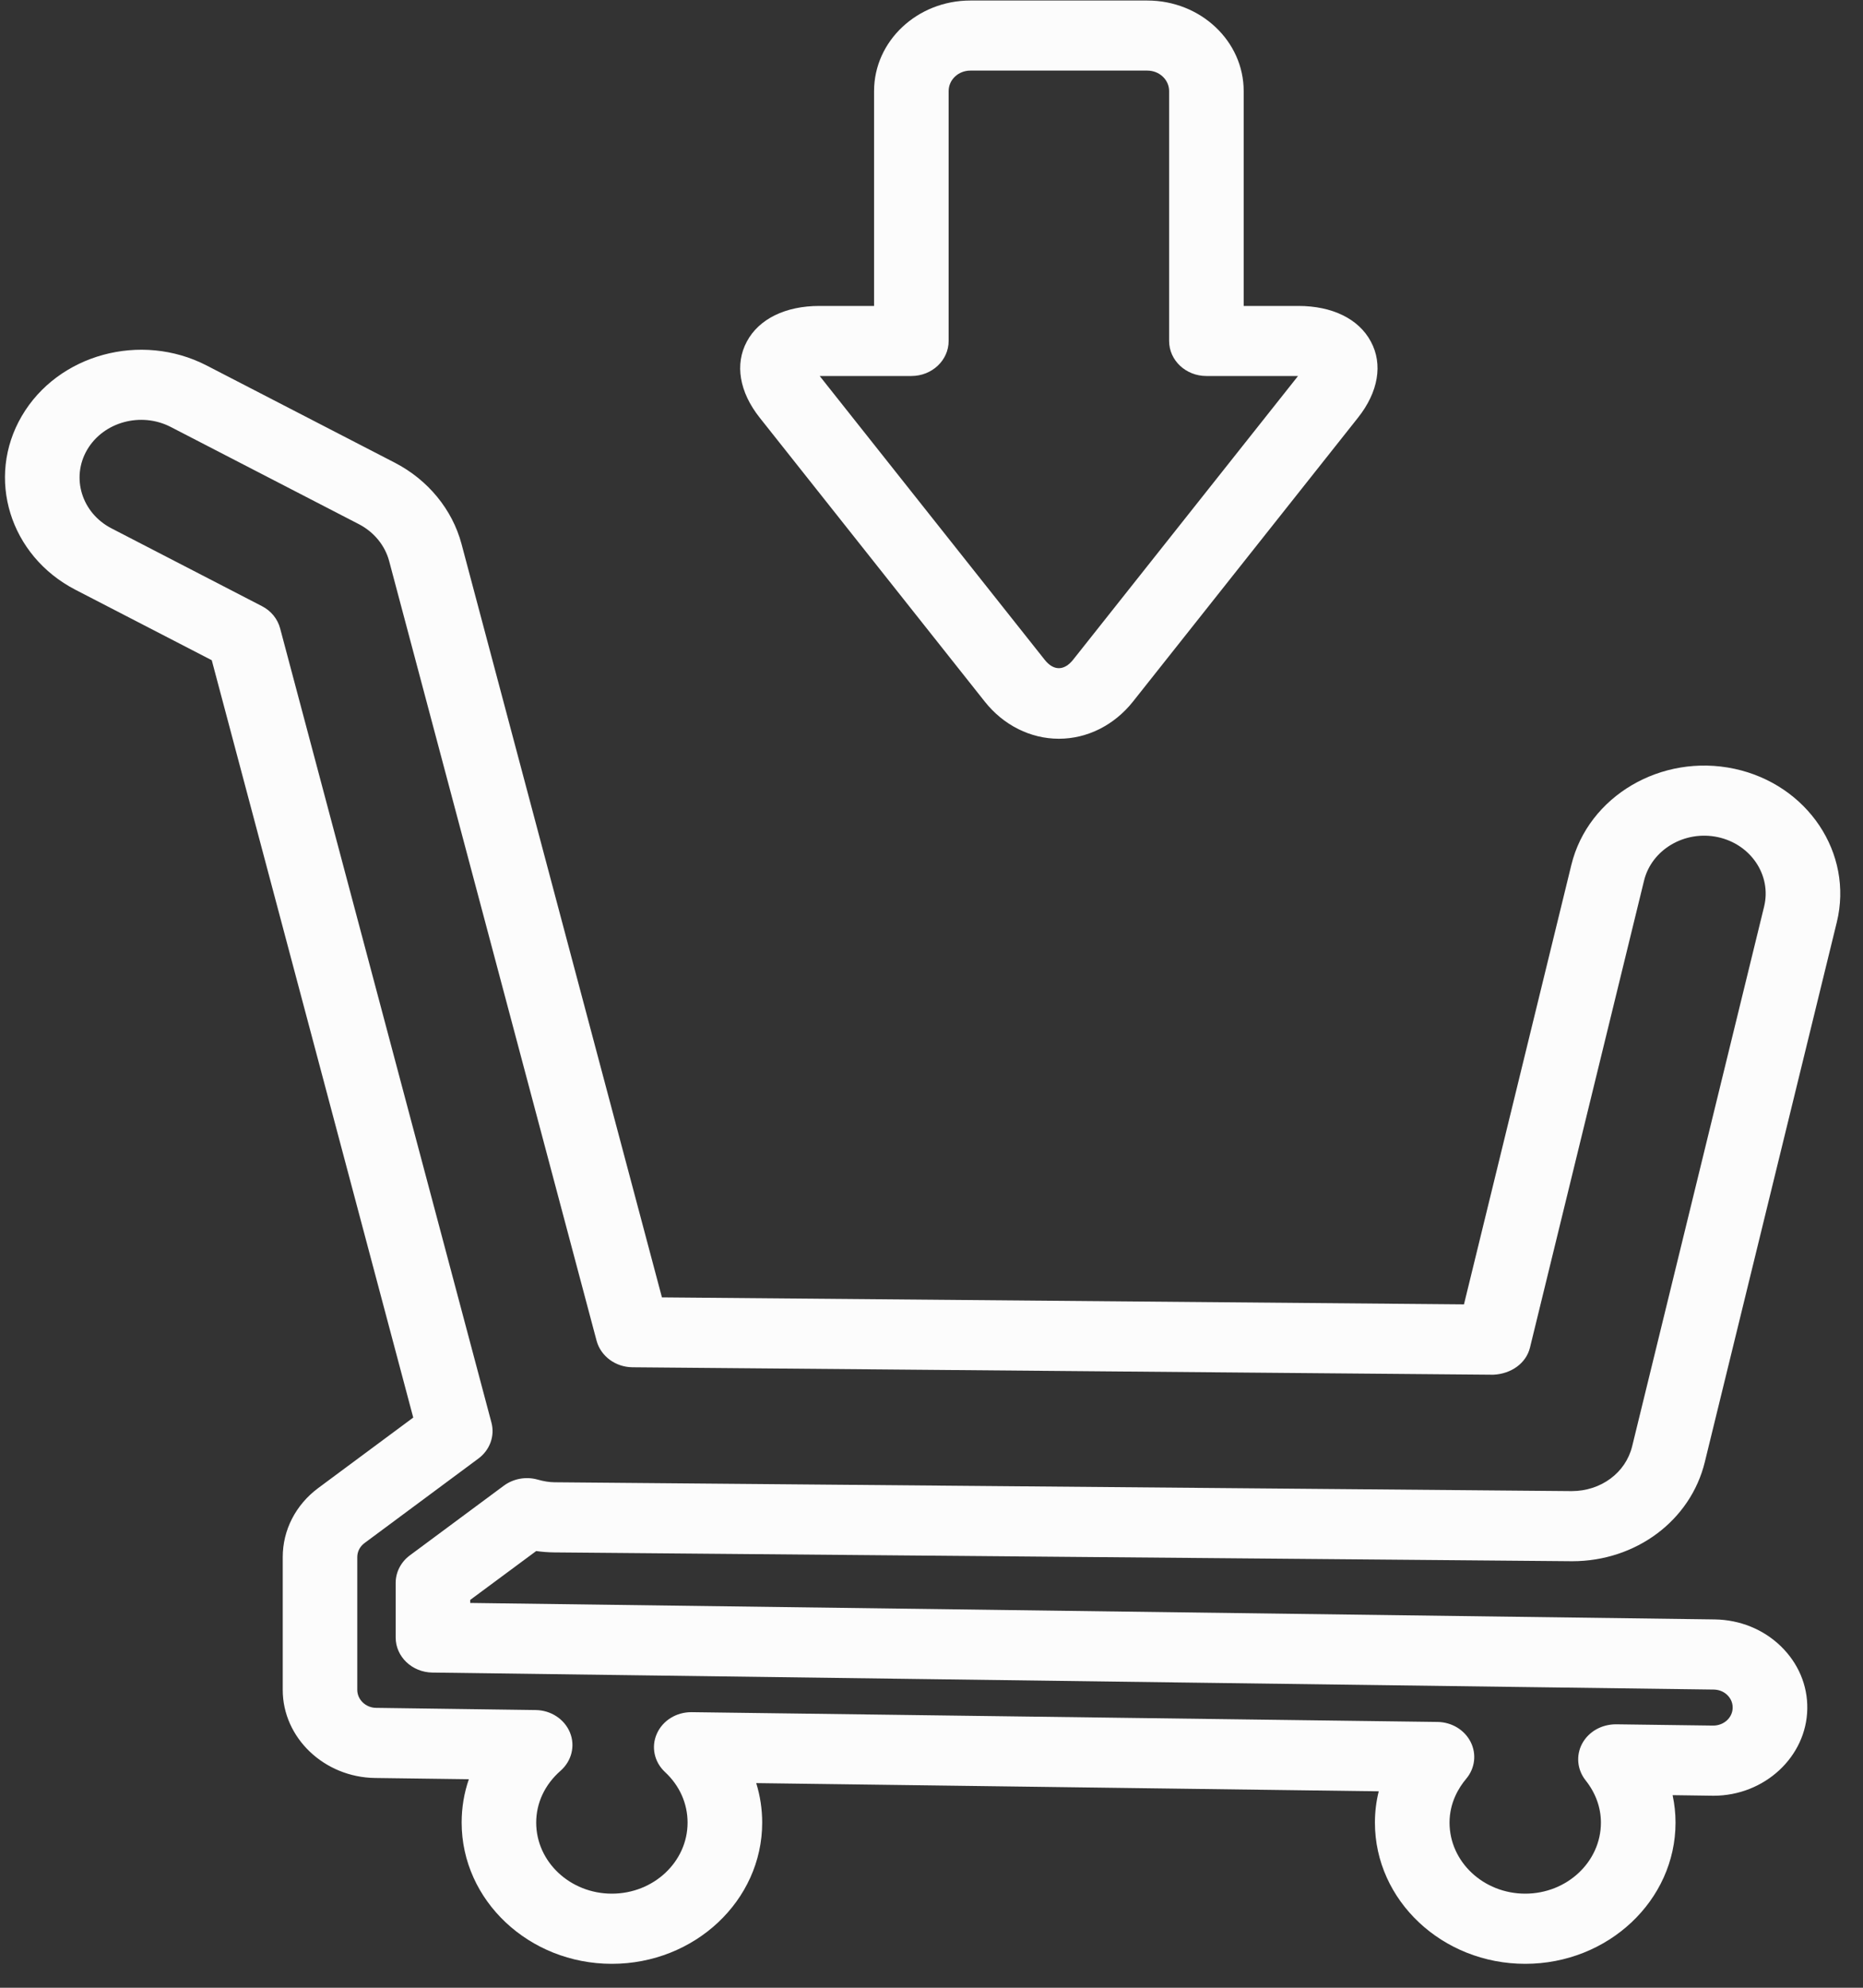<svg width="75" height="80" viewBox="0 0 75 80" fill="none" xmlns="http://www.w3.org/2000/svg">
<rect x="0" y="0" width="75" height="80" fill="#333333" stroke="none"/>
<path fill-rule="evenodd" clip-rule="evenodd" d="M3.507 18.104C4.166 16.979 5.677 16.566 6.874 17.184L14.453 21.099C15.055 21.412 15.497 21.951 15.665 22.576L24.017 53.959C24.185 54.582 24.776 55.02 25.459 55.028L60.117 55.328C60.826 55.295 61.436 54.878 61.594 54.234L66.186 35.44C66.493 34.19 67.826 33.406 69.158 33.692C70.491 33.98 71.323 35.232 71.02 36.483L65.707 58.207C65.448 59.271 64.454 60.012 63.27 60.012L22.327 59.656C22.121 59.654 21.899 59.621 21.646 59.549C21.177 59.416 20.671 59.509 20.285 59.792L16.499 62.599C16.14 62.865 15.929 63.273 15.929 63.706V65.905C15.929 66.677 16.59 67.305 17.408 67.315L68.99 67.999C69.199 68.002 69.393 68.079 69.537 68.219C69.62 68.3 69.758 68.472 69.753 68.733C69.748 69.129 69.401 69.449 68.969 69.449L65.056 69.397C64.478 69.397 63.959 69.69 63.697 70.168C63.438 70.646 63.491 71.222 63.833 71.653C64.236 72.159 64.449 72.748 64.449 73.354C64.449 74.932 63.081 76.213 61.402 76.213C59.723 76.213 58.355 74.932 58.355 73.354C58.355 72.555 58.721 71.951 59.027 71.588C59.381 71.167 59.45 70.592 59.205 70.108C58.959 69.622 58.443 69.309 57.869 69.302L27.849 68.909C27.844 68.909 27.833 68.909 27.829 68.909C27.223 68.909 26.68 69.246 26.445 69.772C26.205 70.303 26.338 70.917 26.773 71.32C27.359 71.864 27.68 72.585 27.68 73.354C27.68 74.932 26.312 76.213 24.632 76.213C22.954 76.213 21.586 74.932 21.586 73.354C21.586 72.559 21.935 71.821 22.566 71.268C23.014 70.874 23.166 70.263 22.945 69.727C22.724 69.189 22.177 68.83 21.564 68.823L15.143 68.735C14.725 68.733 14.383 68.404 14.383 68.012V62.669C14.383 62.446 14.49 62.239 14.677 62.101L19.259 58.702C19.722 58.359 19.928 57.791 19.784 57.253L11.277 25.289C11.176 24.909 10.912 24.583 10.545 24.395L4.487 21.264C3.291 20.646 2.852 19.228 3.507 18.104ZM52.256 15.133L43.201 26.552C42.841 27.005 42.412 27.005 42.055 26.552L32.999 15.133H36.69C37.518 15.133 38.19 14.502 38.19 13.723V3.665C38.19 3.209 38.582 2.841 39.064 2.841H46.189C46.672 2.841 47.066 3.209 47.066 3.665V13.723C47.066 14.502 47.737 15.133 48.567 15.133H52.256ZM46.189 0.021H39.064C36.926 0.021 35.188 1.654 35.188 3.665V12.313H32.987C31.619 12.313 30.55 12.837 30.065 13.748C29.576 14.66 29.763 15.777 30.585 16.812L39.645 28.238C40.397 29.186 41.484 29.732 42.628 29.732C43.771 29.732 44.857 29.186 45.61 28.238L54.671 16.809C55.489 15.777 55.679 14.66 55.188 13.748C54.701 12.835 53.637 12.313 52.266 12.313H50.068V3.665C50.068 1.654 48.33 0.021 46.189 0.021ZM3.038 23.737L8.525 26.572L16.636 57.052L12.813 59.887C11.904 60.562 11.382 61.578 11.382 62.669V68.012C11.382 69.943 13.054 71.533 15.103 71.558L18.875 71.608C18.682 72.164 18.585 72.75 18.585 73.354C18.585 76.487 21.298 79.037 24.632 79.037C27.97 79.037 30.684 76.487 30.684 73.354C30.684 72.808 30.601 72.274 30.444 71.764L55.505 72.094C55.402 72.505 55.351 72.925 55.351 73.354C55.351 76.487 58.065 79.037 61.402 79.037C64.736 79.037 67.453 76.487 67.453 73.354C67.453 72.981 67.413 72.612 67.335 72.249L68.983 72.272C71.035 72.272 72.728 70.701 72.757 68.773C72.773 67.826 72.392 66.932 71.688 66.251C70.985 65.572 70.043 65.192 69.036 65.176L18.931 64.513V64.39L21.586 62.424C21.831 62.459 22.07 62.476 22.308 62.479L63.292 62.834C65.864 62.834 68.06 61.192 68.633 58.837L73.946 37.113C74.621 34.343 72.773 31.578 69.83 30.942H69.828C66.882 30.309 63.934 32.044 63.259 34.809L58.936 52.496L26.648 52.215L18.579 21.89C18.209 20.506 17.232 19.316 15.903 18.627L8.319 14.71C5.671 13.345 2.332 14.256 0.877 16.744C-0.579 19.233 0.392 22.369 3.038 23.737Z" fill="#FCFCFC"/>
</svg>
